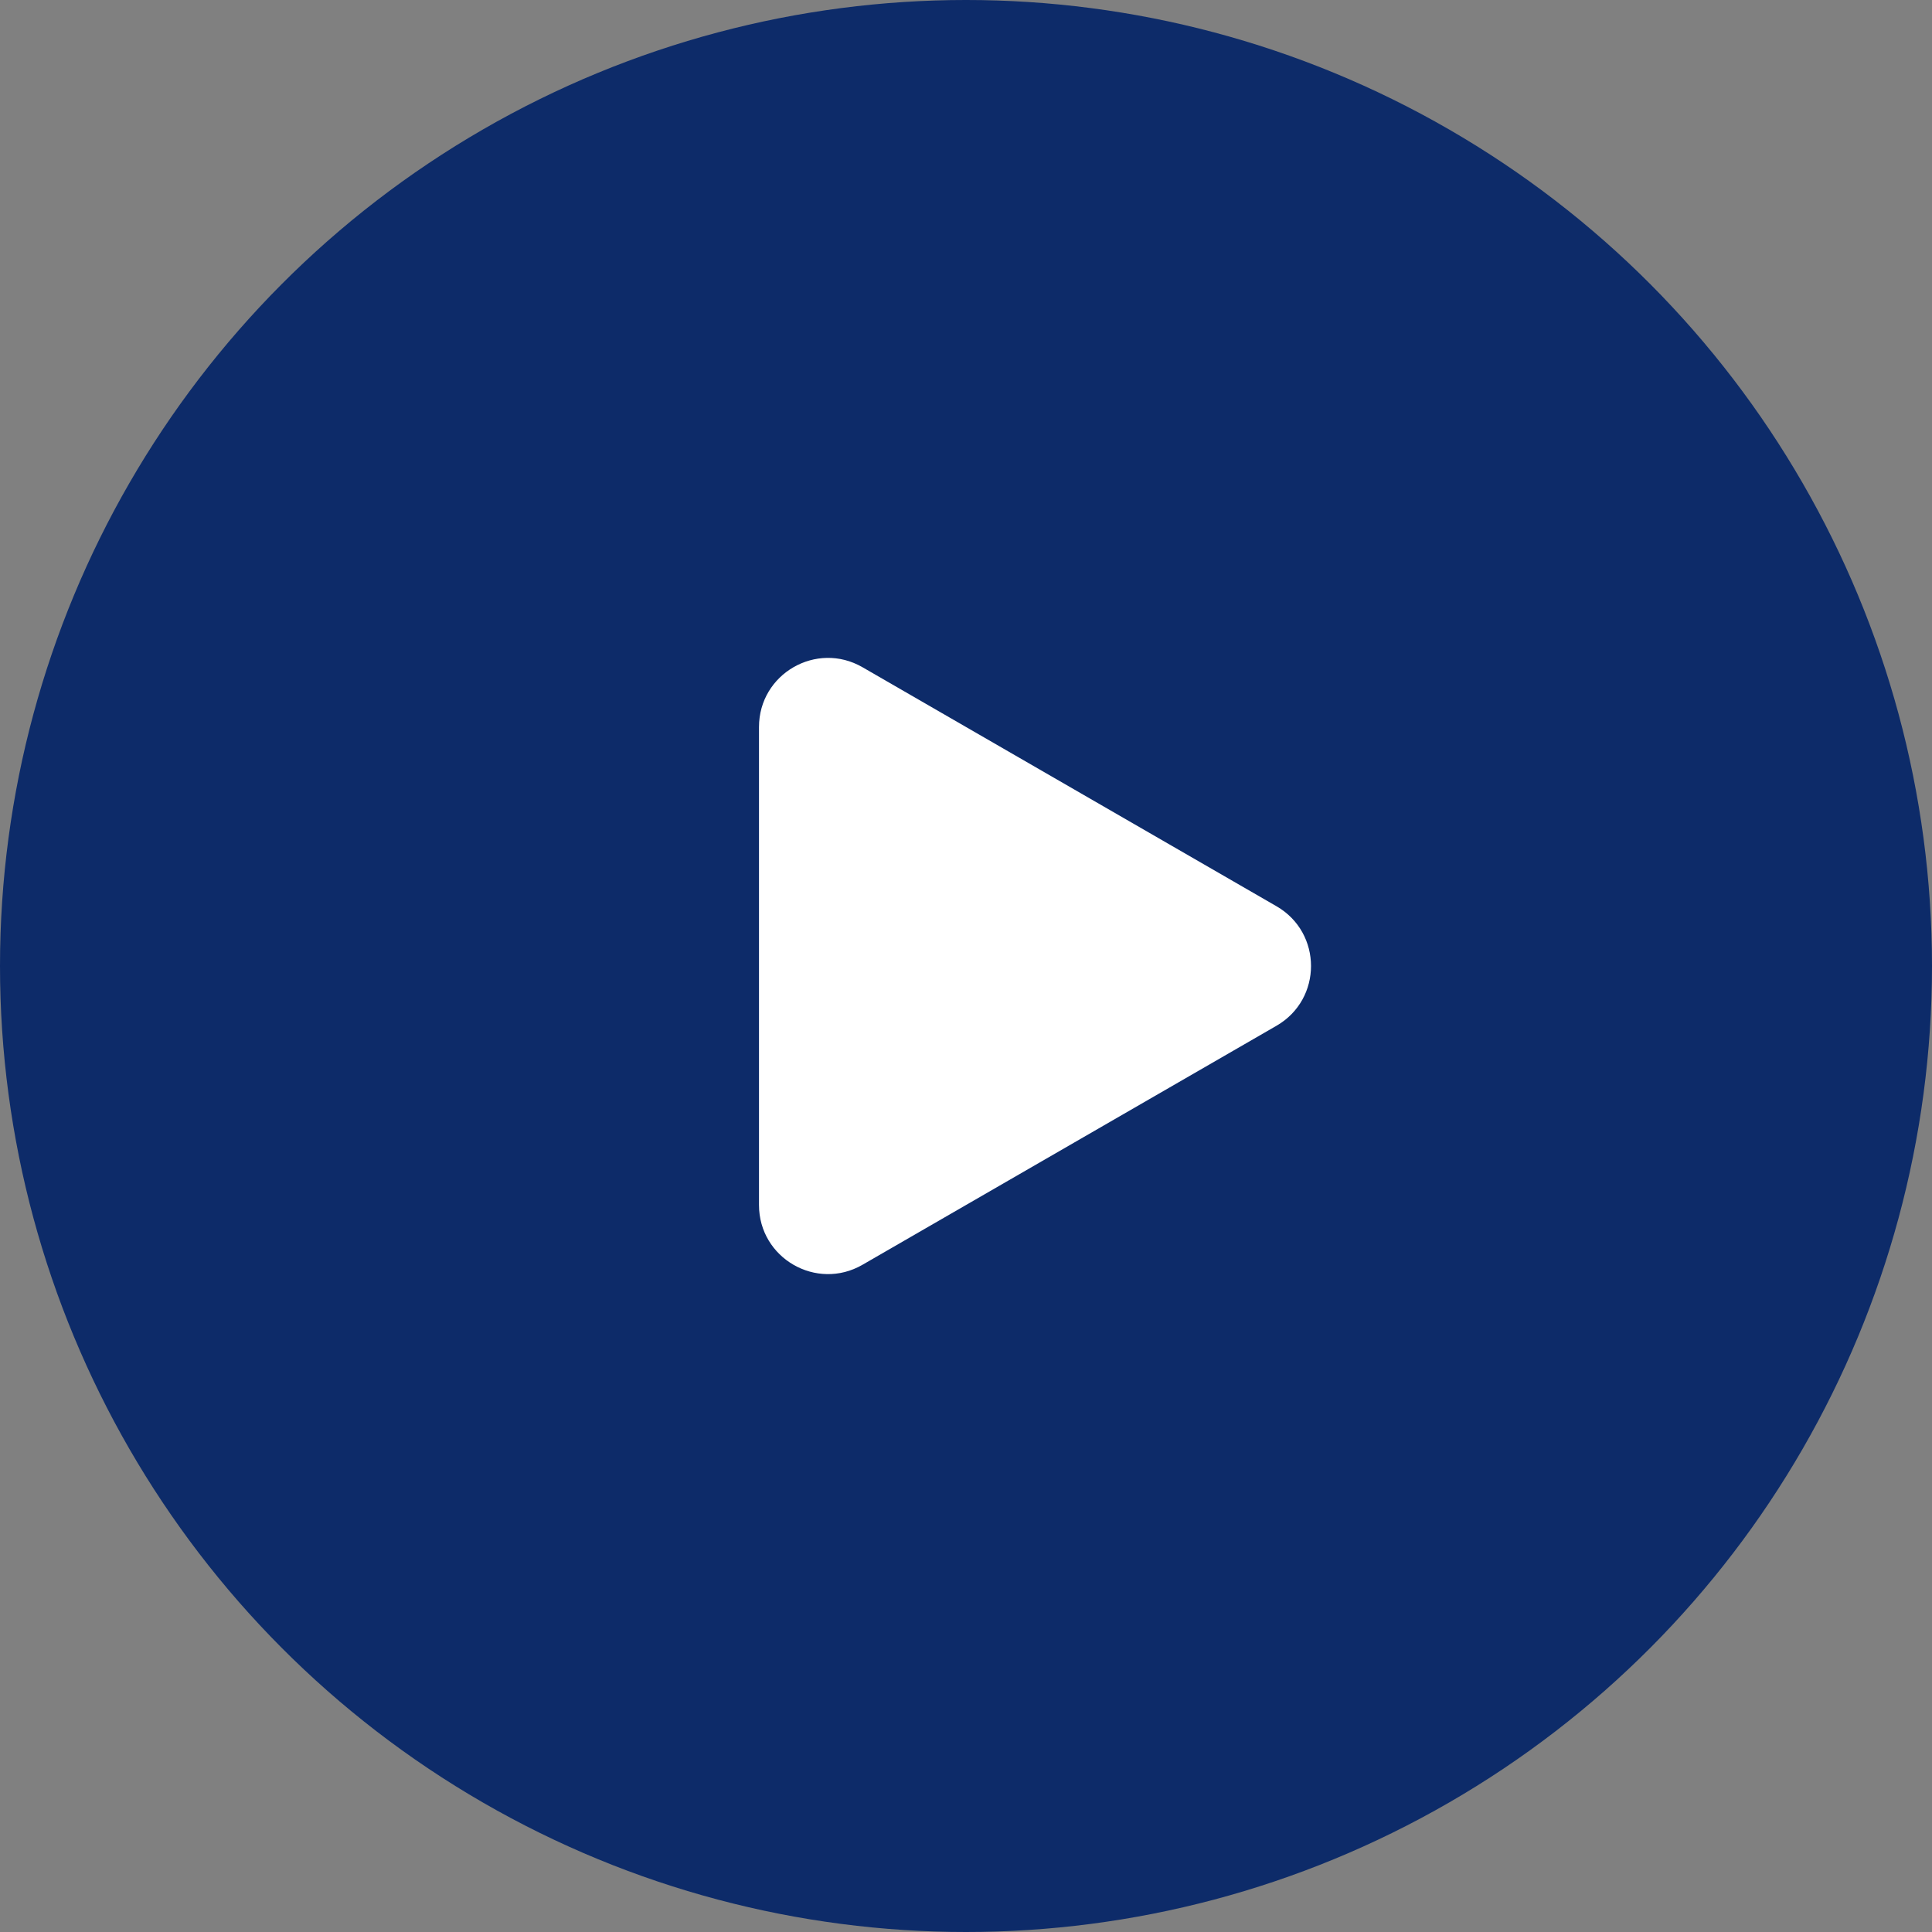 <svg xmlns="http://www.w3.org/2000/svg" width="28" height="28" fill="none"><rect width="100%" height="100%" fill="#808080" stroke="none"/><circle cx="14" cy="14" r="14" fill="#0D2B69"/><path fill="#fff" d="M18.5 13.134c.667.385.667 1.347 0 1.732l-6 3.464c-.667.385-1.5-.096-1.5-.866v-6.928c0-.77.833-1.251 1.5-.866l6 3.464Z"/></svg>